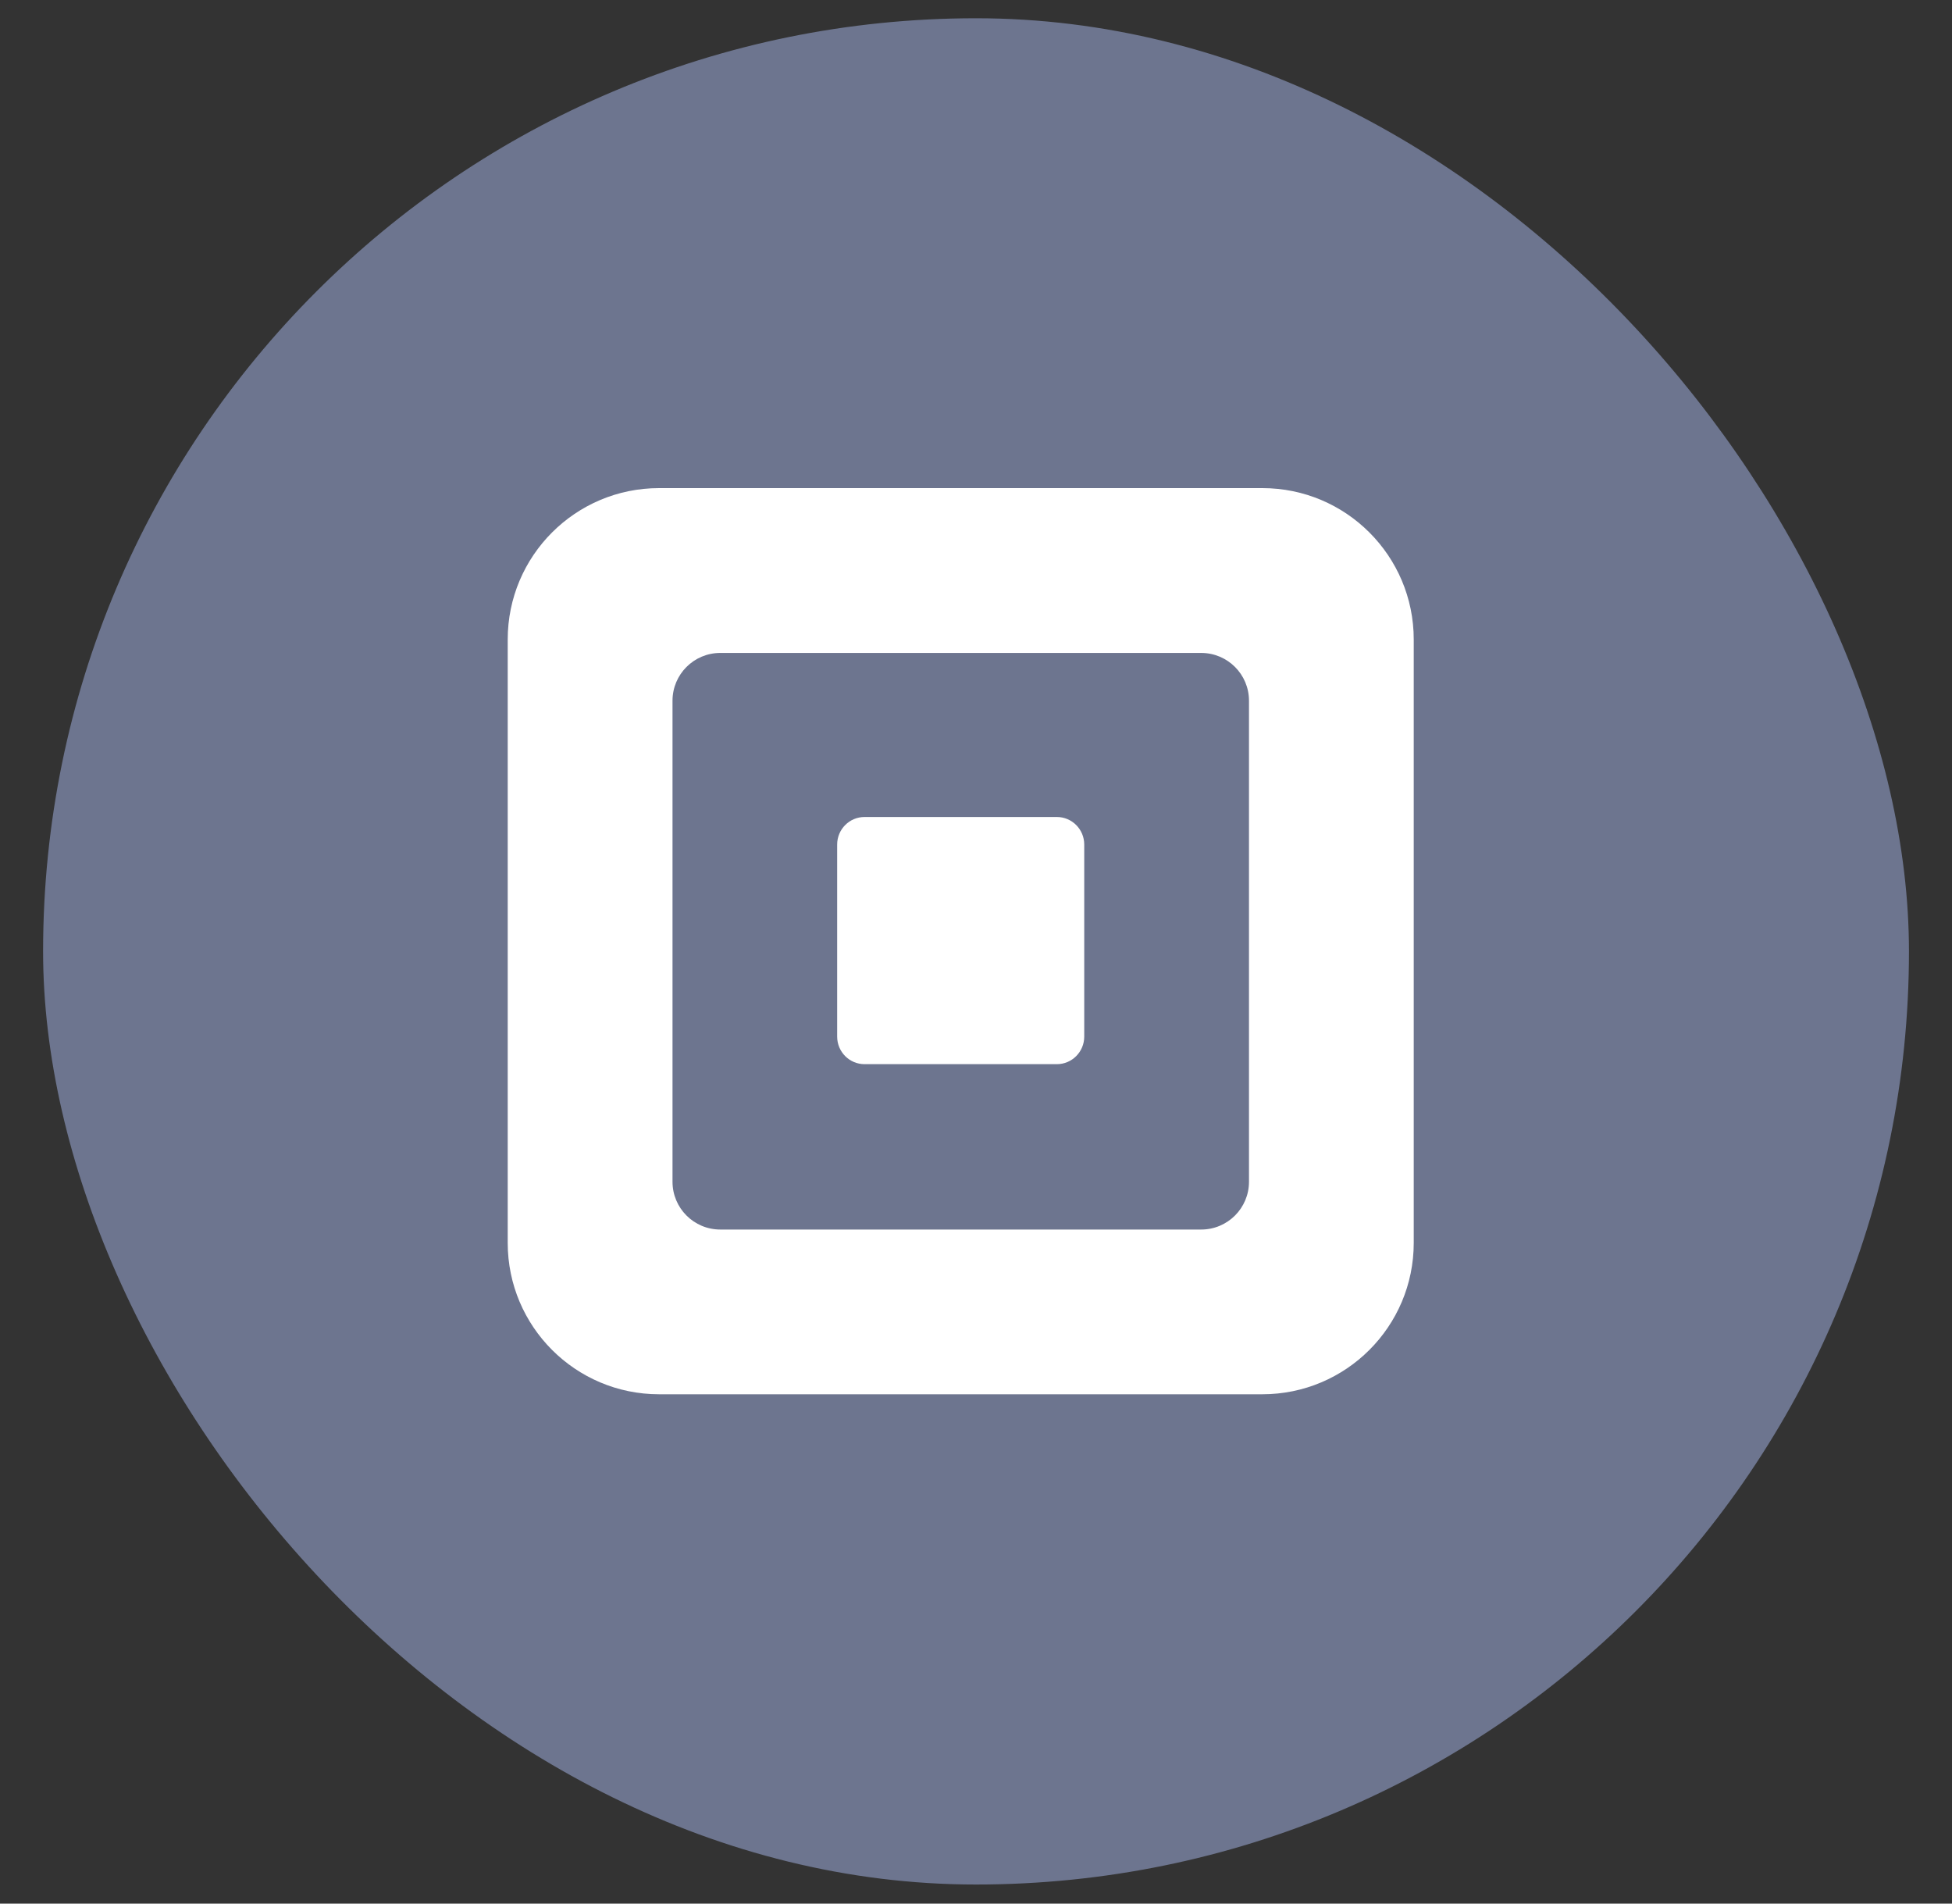 <svg width="40" height="39" viewBox="0 0 40 39" fill="none" xmlns="http://www.w3.org/2000/svg">
<rect x="0" y="0" width="40" height="39" fill="#333333" stroke="none"/>
<rect x="0.883" y="0.374" width="38.235" height="38.235" rx="19.117" fill="#6D758F"/>
<path d="M25.594 24.211C25.594 24.752 25.155 25.19 24.615 25.19H14.76C14.219 25.19 13.781 24.752 13.781 24.211V14.356C13.781 13.815 14.219 13.377 14.76 13.377H24.615C25.155 13.377 25.594 13.815 25.594 14.356V24.211ZM25.867 10H13.506C11.793 10 10.404 11.389 10.404 13.102V25.463C10.404 27.176 11.793 28.565 13.506 28.565H25.867C27.581 28.565 28.97 27.176 28.97 25.463V13.102C28.97 11.389 27.581 10 25.867 10Z" fill="white"/>
<path d="M17.717 21.802C17.405 21.802 17.155 21.549 17.155 21.237V17.303C17.155 16.991 17.405 16.738 17.717 16.738H21.657C21.967 16.738 22.218 16.991 22.218 17.303V21.237C22.218 21.549 21.967 21.802 21.657 21.802H17.717Z" fill="white"/>
</svg>

